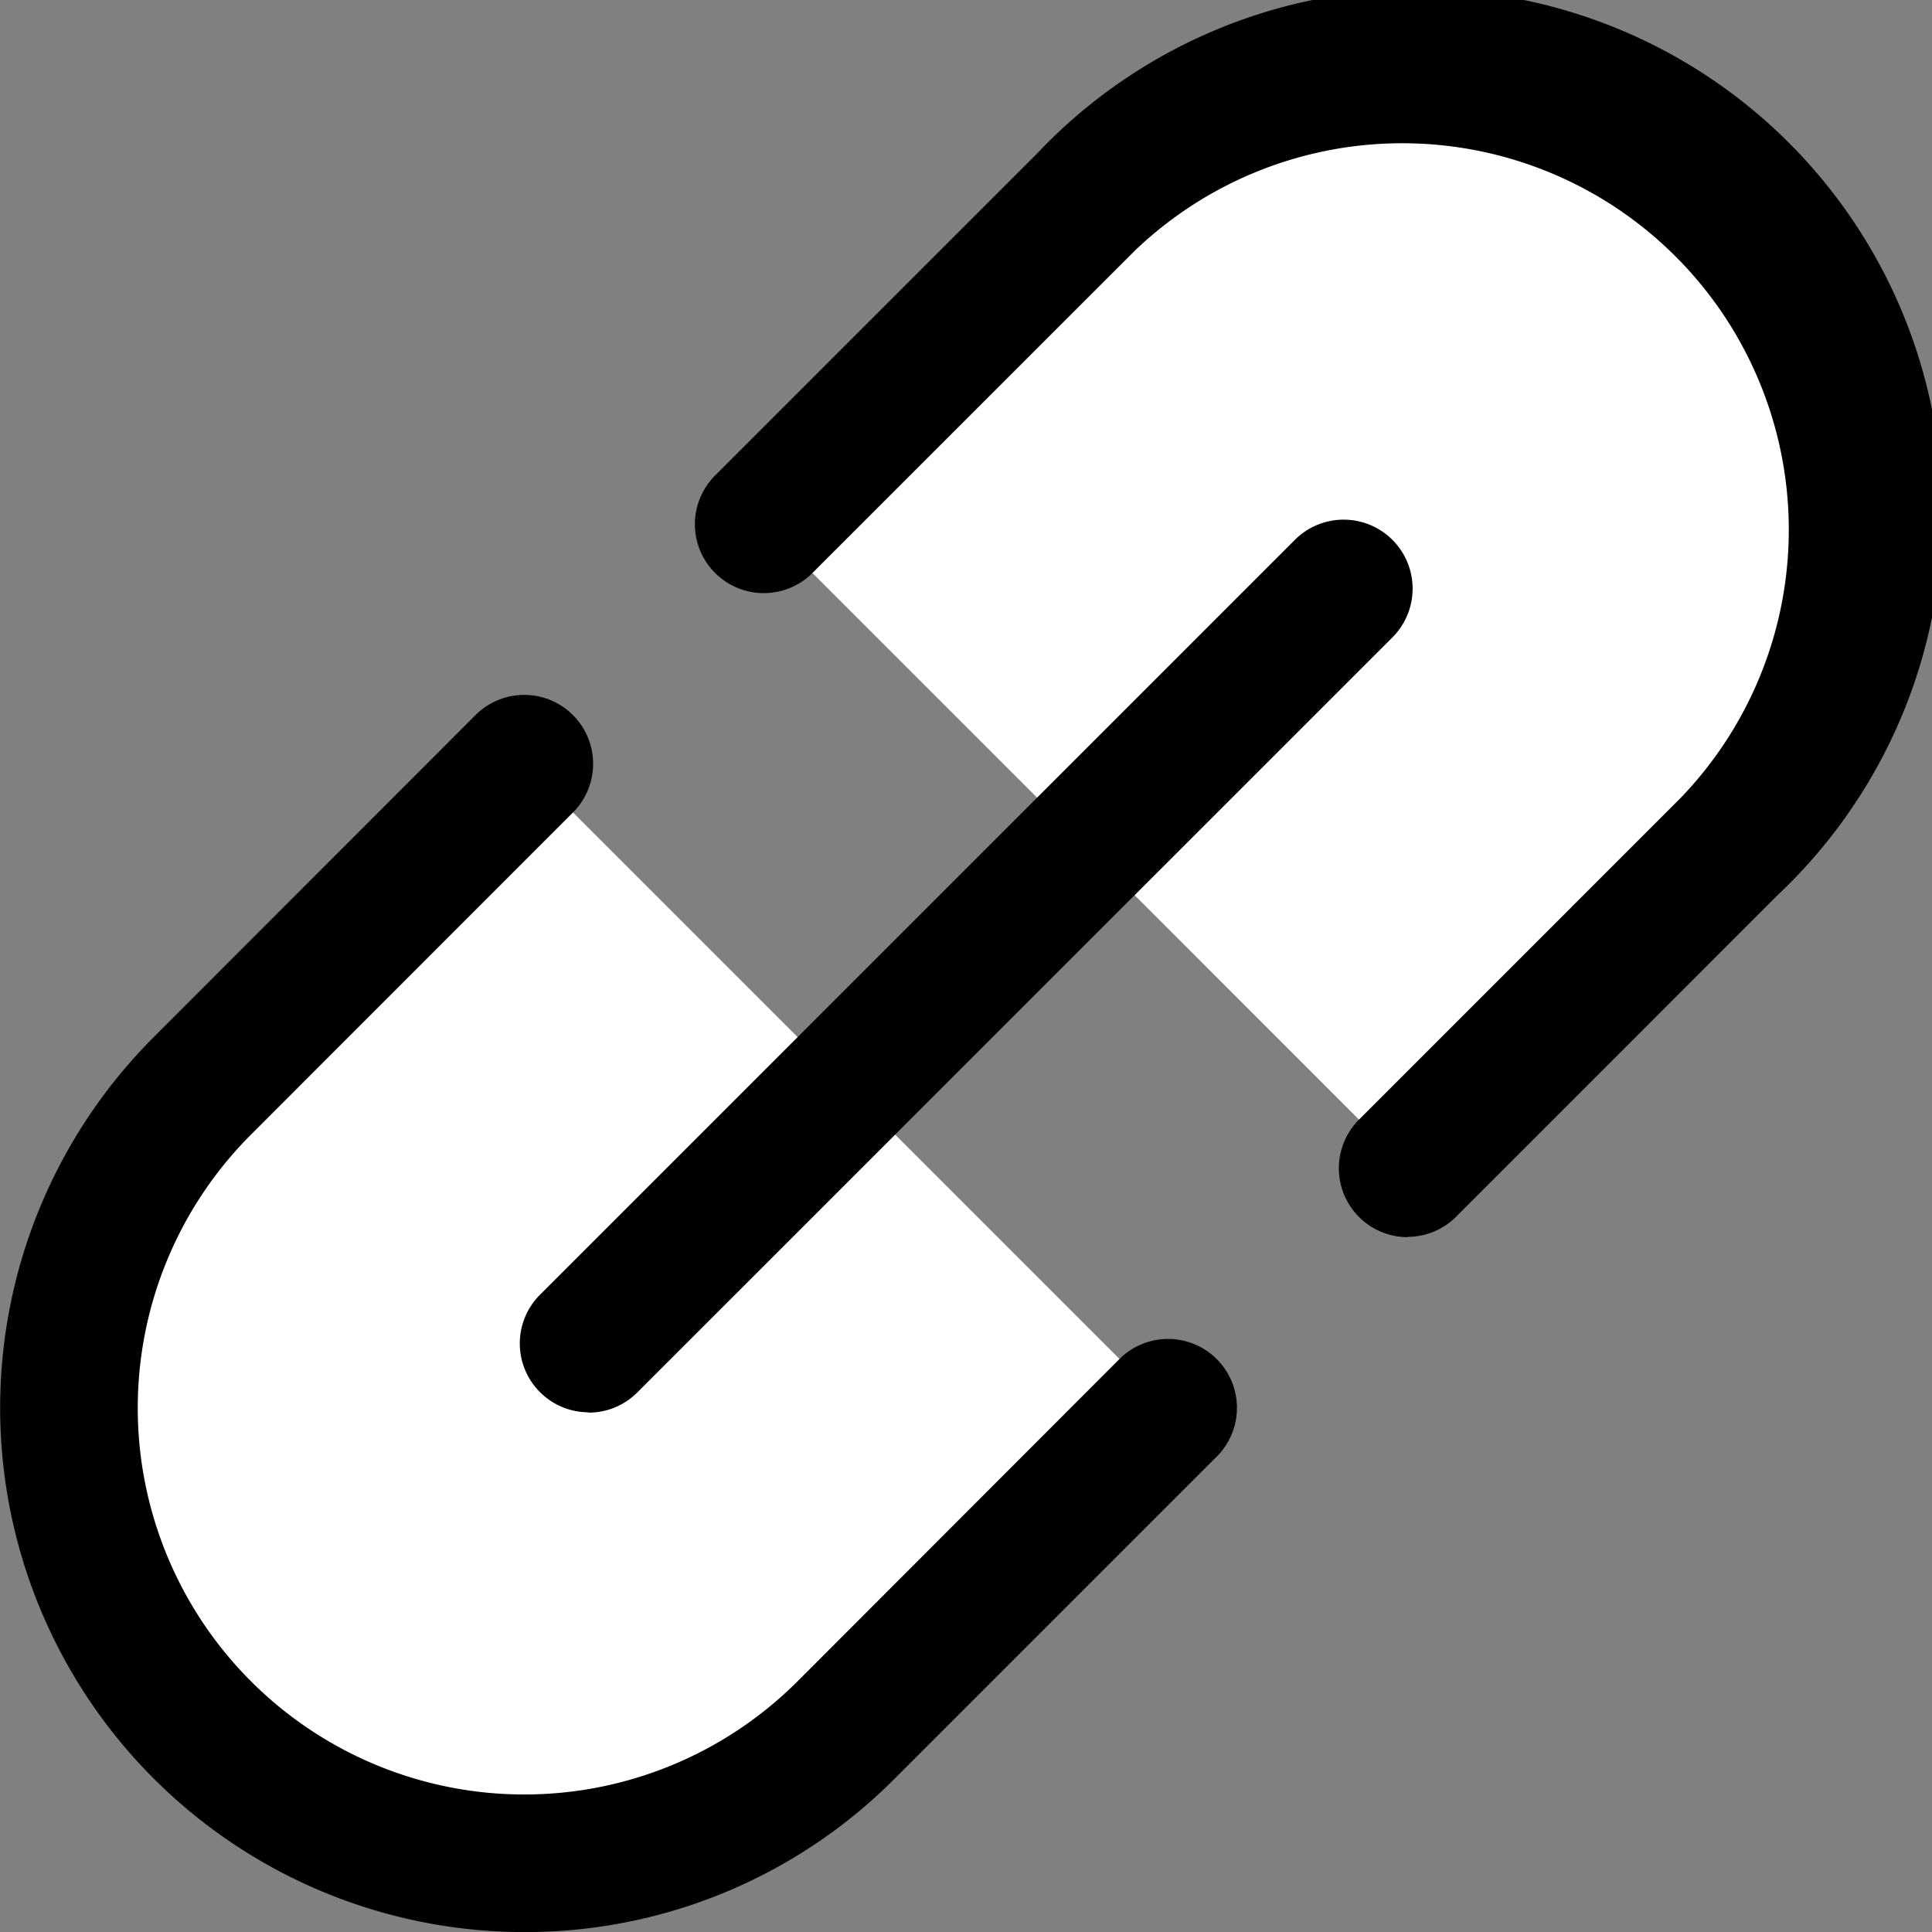<svg height="25.028" viewBox="0 0 25.027 25.028" width="25.027" xmlns="http://www.w3.org/2000/svg" xmlns:xlink="http://www.w3.org/1999/xlink"><rect x="0" y="0" width="25.027" height="25.028" fill="#808080" stroke="none"/><clipPath id="a"><path d="m0 0h25.027v25.028h-25.027z"/></clipPath><g clip-path="url(#a)"><path d="m31.438 8.734 4.171-4.171a5.9 5.9 0 0 1 8.343 8.343l-4.171 4.172" fill="#fff" transform="translate(-21.545 -1.943)"/><path d="m37.838 16.026a.892.892 0 0 1 -.631-1.523l4.171-4.172a5.007 5.007 0 0 0 -7.078-7.081l-4.173 4.172a.892.892 0 0 1 -1.262-1.262l4.171-4.171a6.791 6.791 0 1 1 9.6 9.6l-4.171 4.172a.89.89 0 0 1 -.631.261" transform="translate(-19.602)"/><path d="m17.076 39.781-4.176 4.171a5.9 5.9 0 0 1 -8.338-8.342l4.171-4.172" fill="#fff" transform="translate(-1.942 -21.545)"/><path d="m6.791 44.63a6.791 6.791 0 0 1 -4.8-11.593l4.169-4.172a.892.892 0 0 1 1.262 1.262l-4.171 4.173a5.007 5.007 0 1 0 7.081 7.081l4.168-4.173a.892.892 0 0 1 1.262 1.262l-4.171 4.171a6.748 6.748 0 0 1 -4.8 1.989" transform="translate(0 -19.602)"/><path d="m9.778 0-9.778 9.778" fill="#fff" transform="translate(7.625 7.625)"/><path d="m22.287 32.957a.892.892 0 0 1 -.63-1.523l9.778-9.778a.892.892 0 1 1 1.265 1.262l-9.783 9.782a.888.888 0 0 1 -.631.261" transform="translate(-14.662 -14.662)"/></g></svg>
